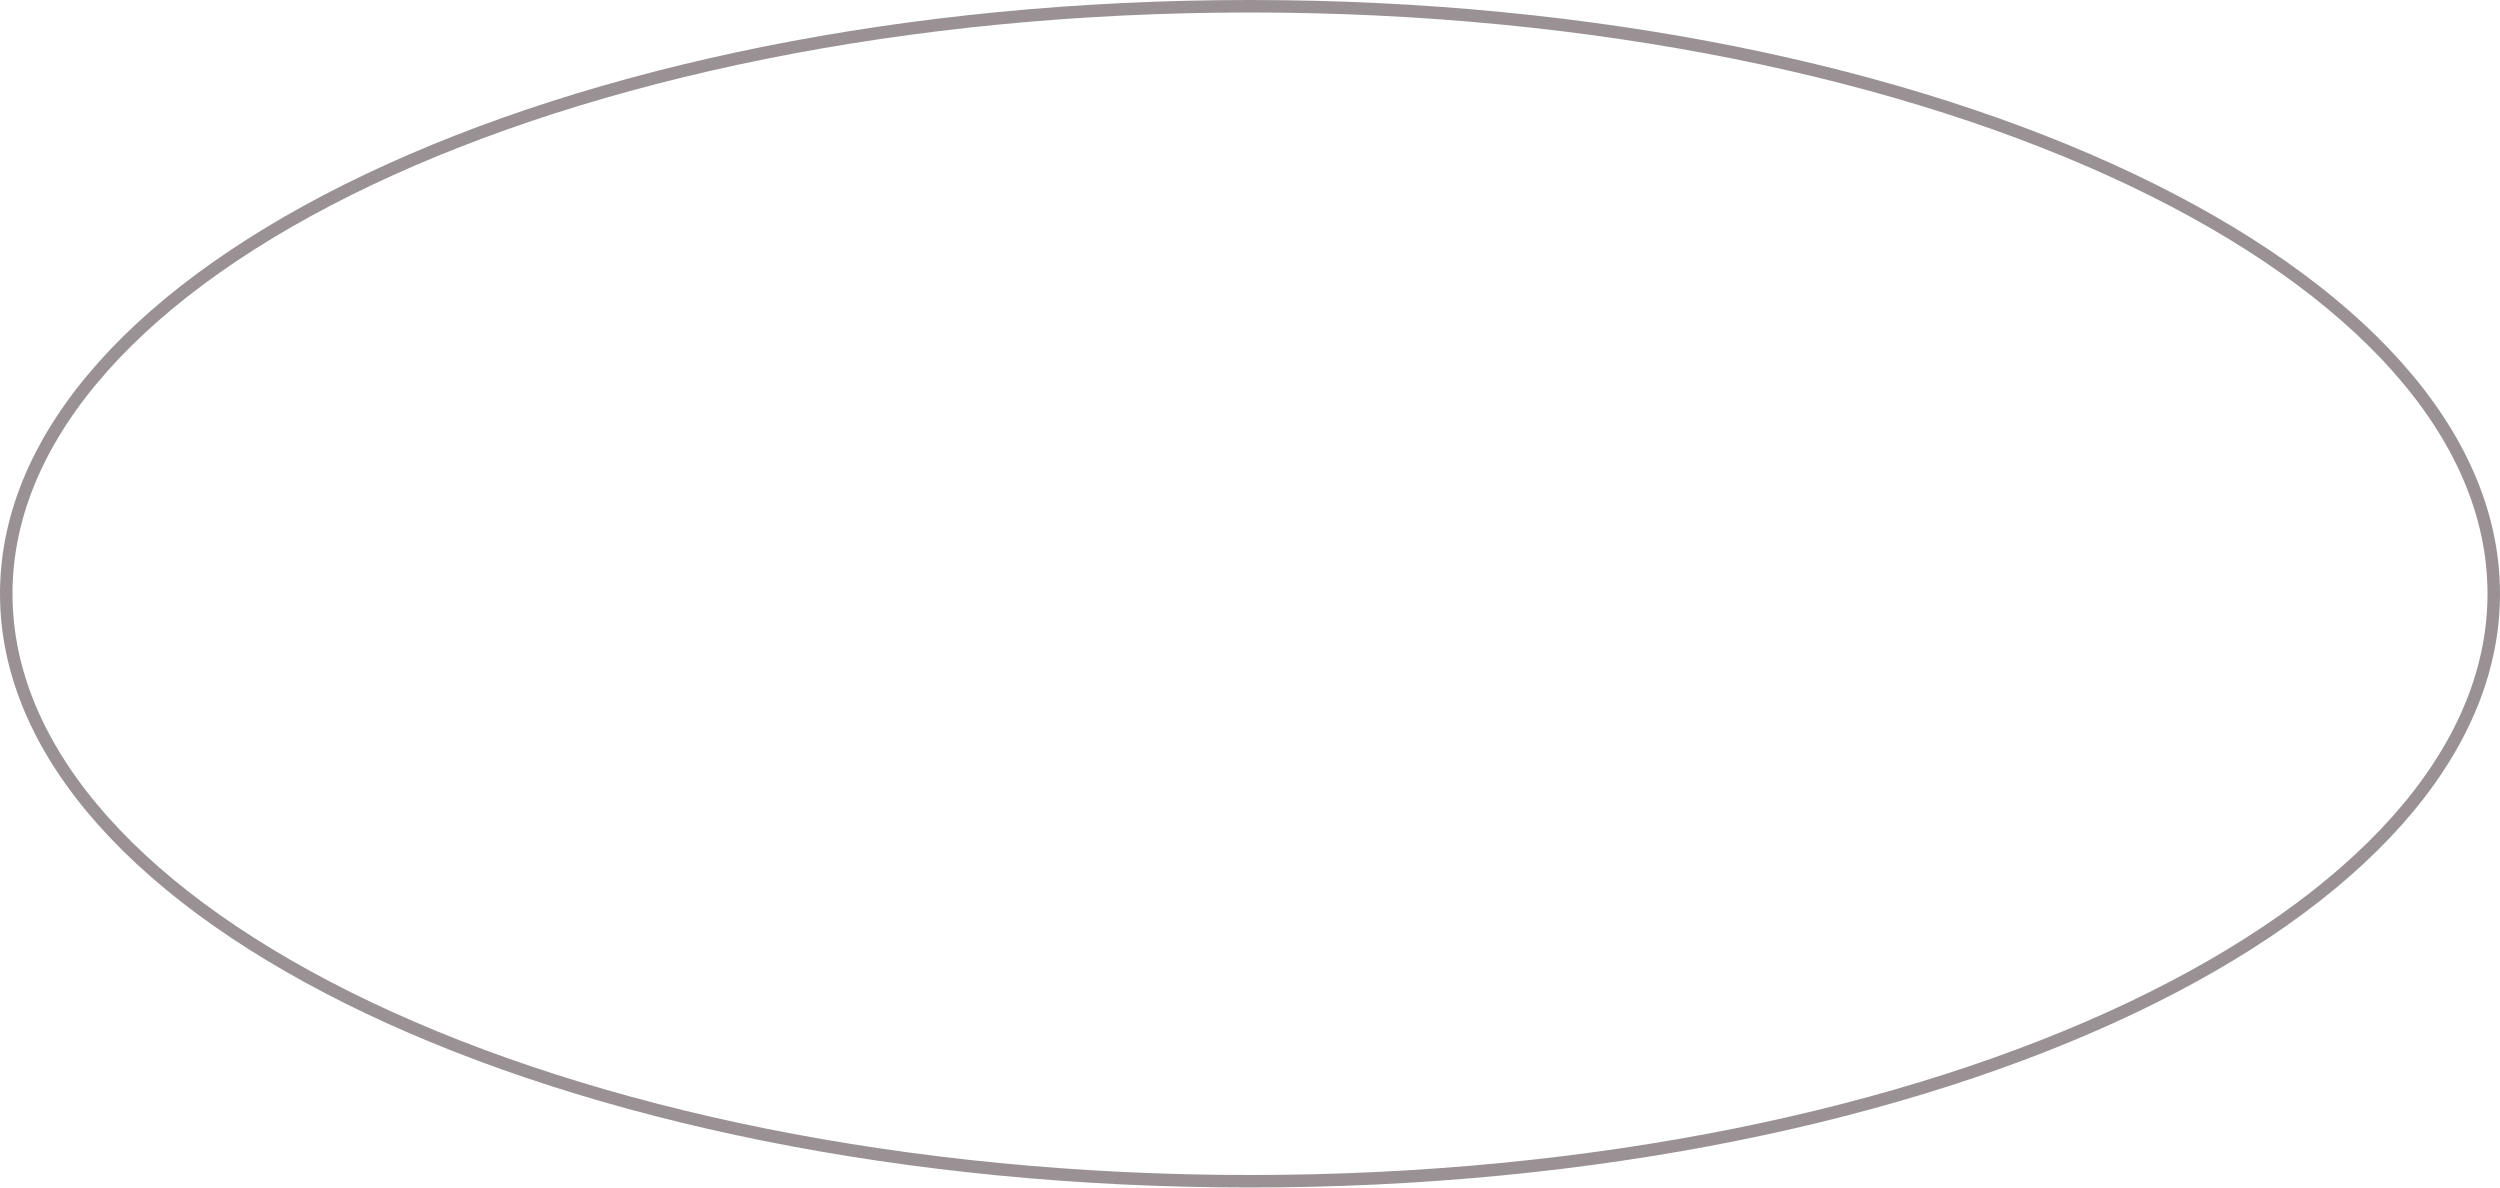 <?xml version="1.0" encoding="UTF-8"?> <svg xmlns="http://www.w3.org/2000/svg" width="200" height="95" viewBox="0 0 200 95" fill="none"><path opacity="0.5" d="M100 0.5C127.557 0.5 152.48 5.807 170.496 14.364C188.549 22.94 199.5 34.688 199.5 47.5C199.5 60.312 188.549 72.06 170.496 80.636C152.48 89.193 127.557 94.5 100 94.5C72.443 94.5 47.52 89.193 29.504 80.636C11.451 72.06 0.5 60.312 0.5 47.5C0.5 34.688 11.451 22.94 29.504 14.364C47.52 5.807 72.443 0.5 100 0.5Z" stroke="#36252B"></path></svg> 
